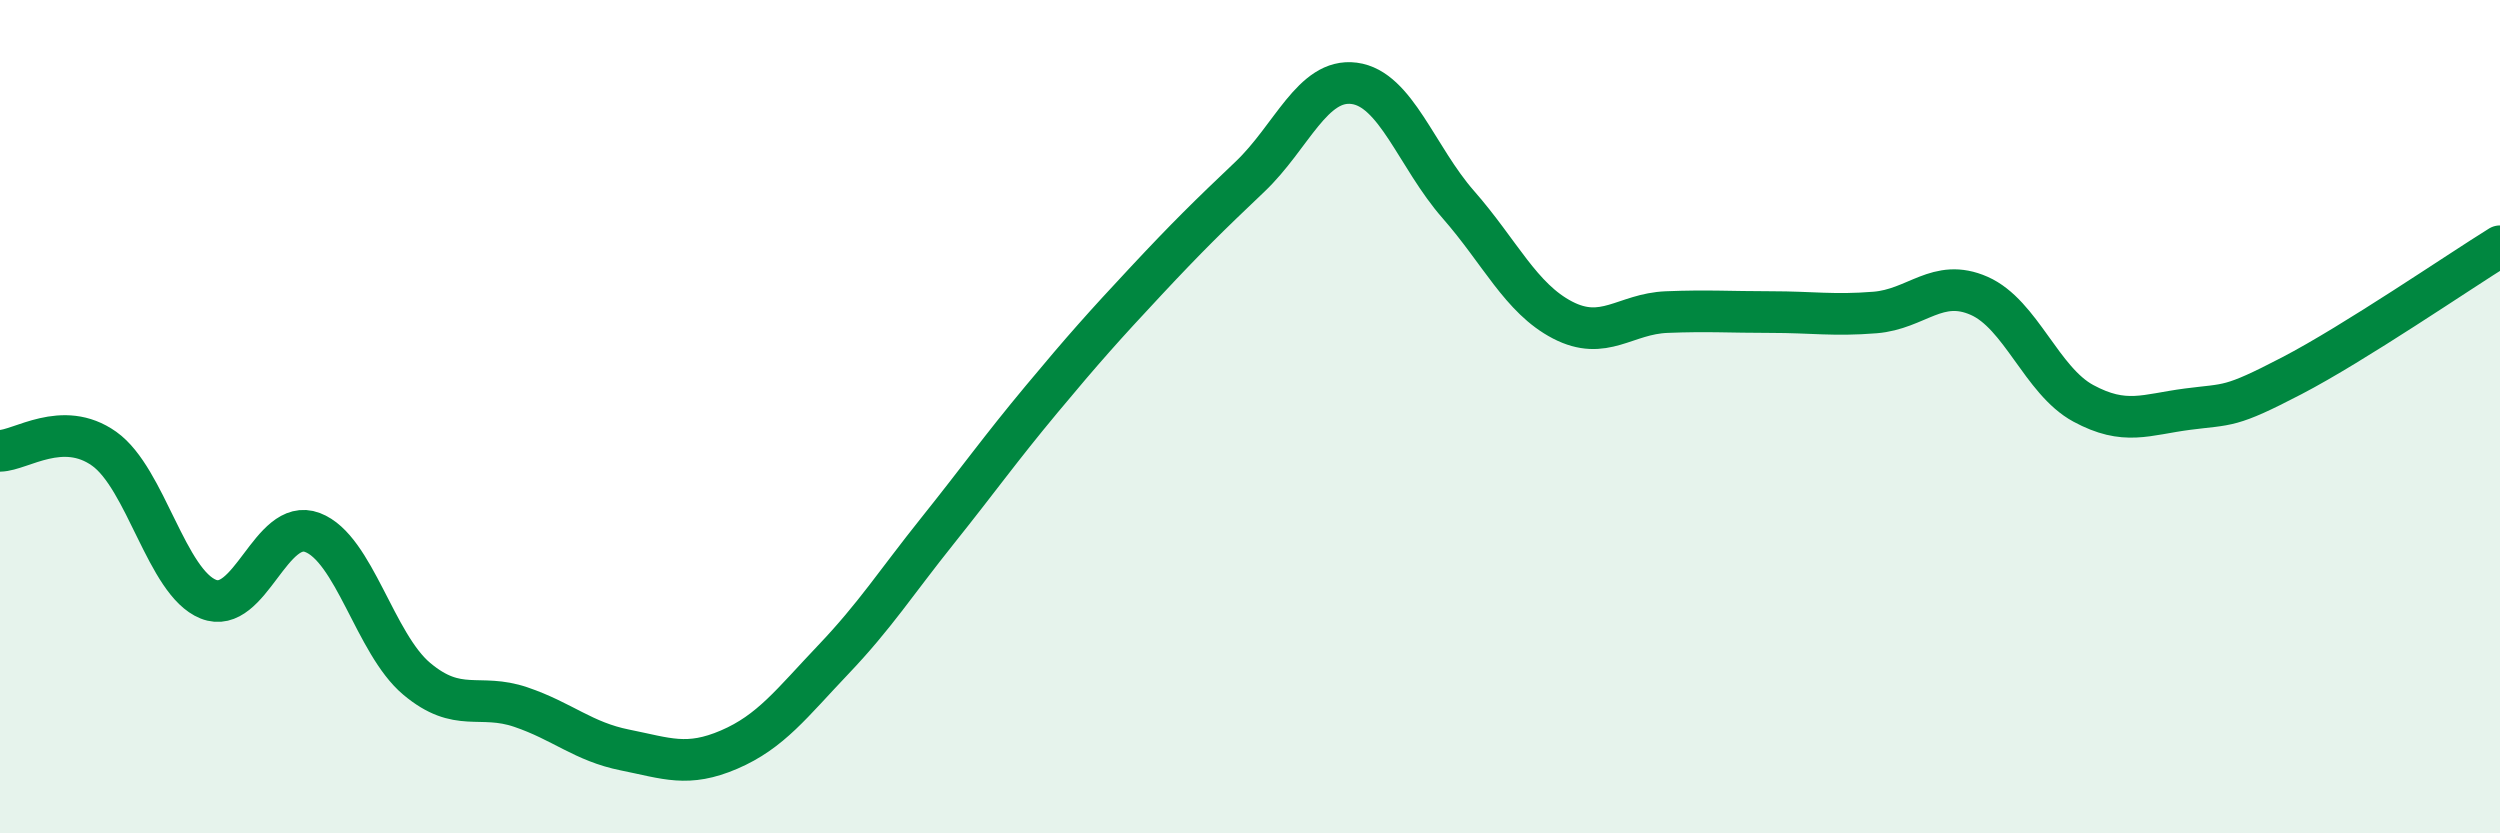 
    <svg width="60" height="20" viewBox="0 0 60 20" xmlns="http://www.w3.org/2000/svg">
      <path
        d="M 0,10.82 C 0.5,10.81 1.5,10.06 2.5,10.77 C 3.5,11.48 4,13.98 5,14.38 C 6,14.78 6.5,12.4 7.5,12.78 C 8.5,13.16 9,15.45 10,16.29 C 11,17.13 11.5,16.63 12.5,16.97 C 13.5,17.31 14,17.8 15,18 C 16,18.2 16.5,18.42 17.5,17.99 C 18.5,17.56 19,16.88 20,15.83 C 21,14.78 21.5,13.99 22.5,12.74 C 23.5,11.49 24,10.78 25,9.58 C 26,8.38 26.5,7.82 27.5,6.75 C 28.5,5.68 29,5.19 30,4.24 C 31,3.29 31.5,1.87 32.5,2 C 33.5,2.13 34,3.77 35,4.91 C 36,6.05 36.5,7.16 37.5,7.68 C 38.5,8.2 39,7.53 40,7.49 C 41,7.45 41.5,7.49 42.5,7.49 C 43.5,7.49 44,7.58 45,7.5 C 46,7.42 46.5,6.66 47.5,7.1 C 48.5,7.54 49,9.14 50,9.68 C 51,10.22 51.5,9.95 52.5,9.82 C 53.5,9.69 53.5,9.8 55,9.02 C 56.5,8.24 59,6.53 60,5.91L60 20L0 20Z"
        fill="#008740"
        opacity="0.1"
        stroke-linecap="round"
        stroke-linejoin="round"
      />
      <path
        d="M 0,10.82 C 0.5,10.81 1.5,10.06 2.5,10.77 C 3.5,11.48 4,13.98 5,14.38 C 6,14.78 6.5,12.4 7.5,12.78 C 8.5,13.16 9,15.45 10,16.29 C 11,17.13 11.5,16.63 12.5,16.97 C 13.5,17.31 14,17.8 15,18 C 16,18.2 16.5,18.42 17.5,17.99 C 18.5,17.56 19,16.88 20,15.83 C 21,14.78 21.5,13.99 22.5,12.74 C 23.5,11.49 24,10.78 25,9.58 C 26,8.38 26.5,7.82 27.5,6.75 C 28.5,5.68 29,5.19 30,4.24 C 31,3.29 31.5,1.87 32.5,2 C 33.5,2.13 34,3.77 35,4.91 C 36,6.05 36.5,7.16 37.5,7.68 C 38.5,8.2 39,7.53 40,7.49 C 41,7.45 41.5,7.49 42.5,7.49 C 43.5,7.49 44,7.58 45,7.5 C 46,7.42 46.5,6.66 47.5,7.1 C 48.5,7.54 49,9.14 50,9.68 C 51,10.22 51.5,9.95 52.5,9.82 C 53.5,9.69 53.5,9.8 55,9.02 C 56.5,8.24 59,6.53 60,5.91"
        stroke="#008740"
        stroke-width="1"
        fill="none"
        stroke-linecap="round"
        stroke-linejoin="round"
      />
    </svg>
  